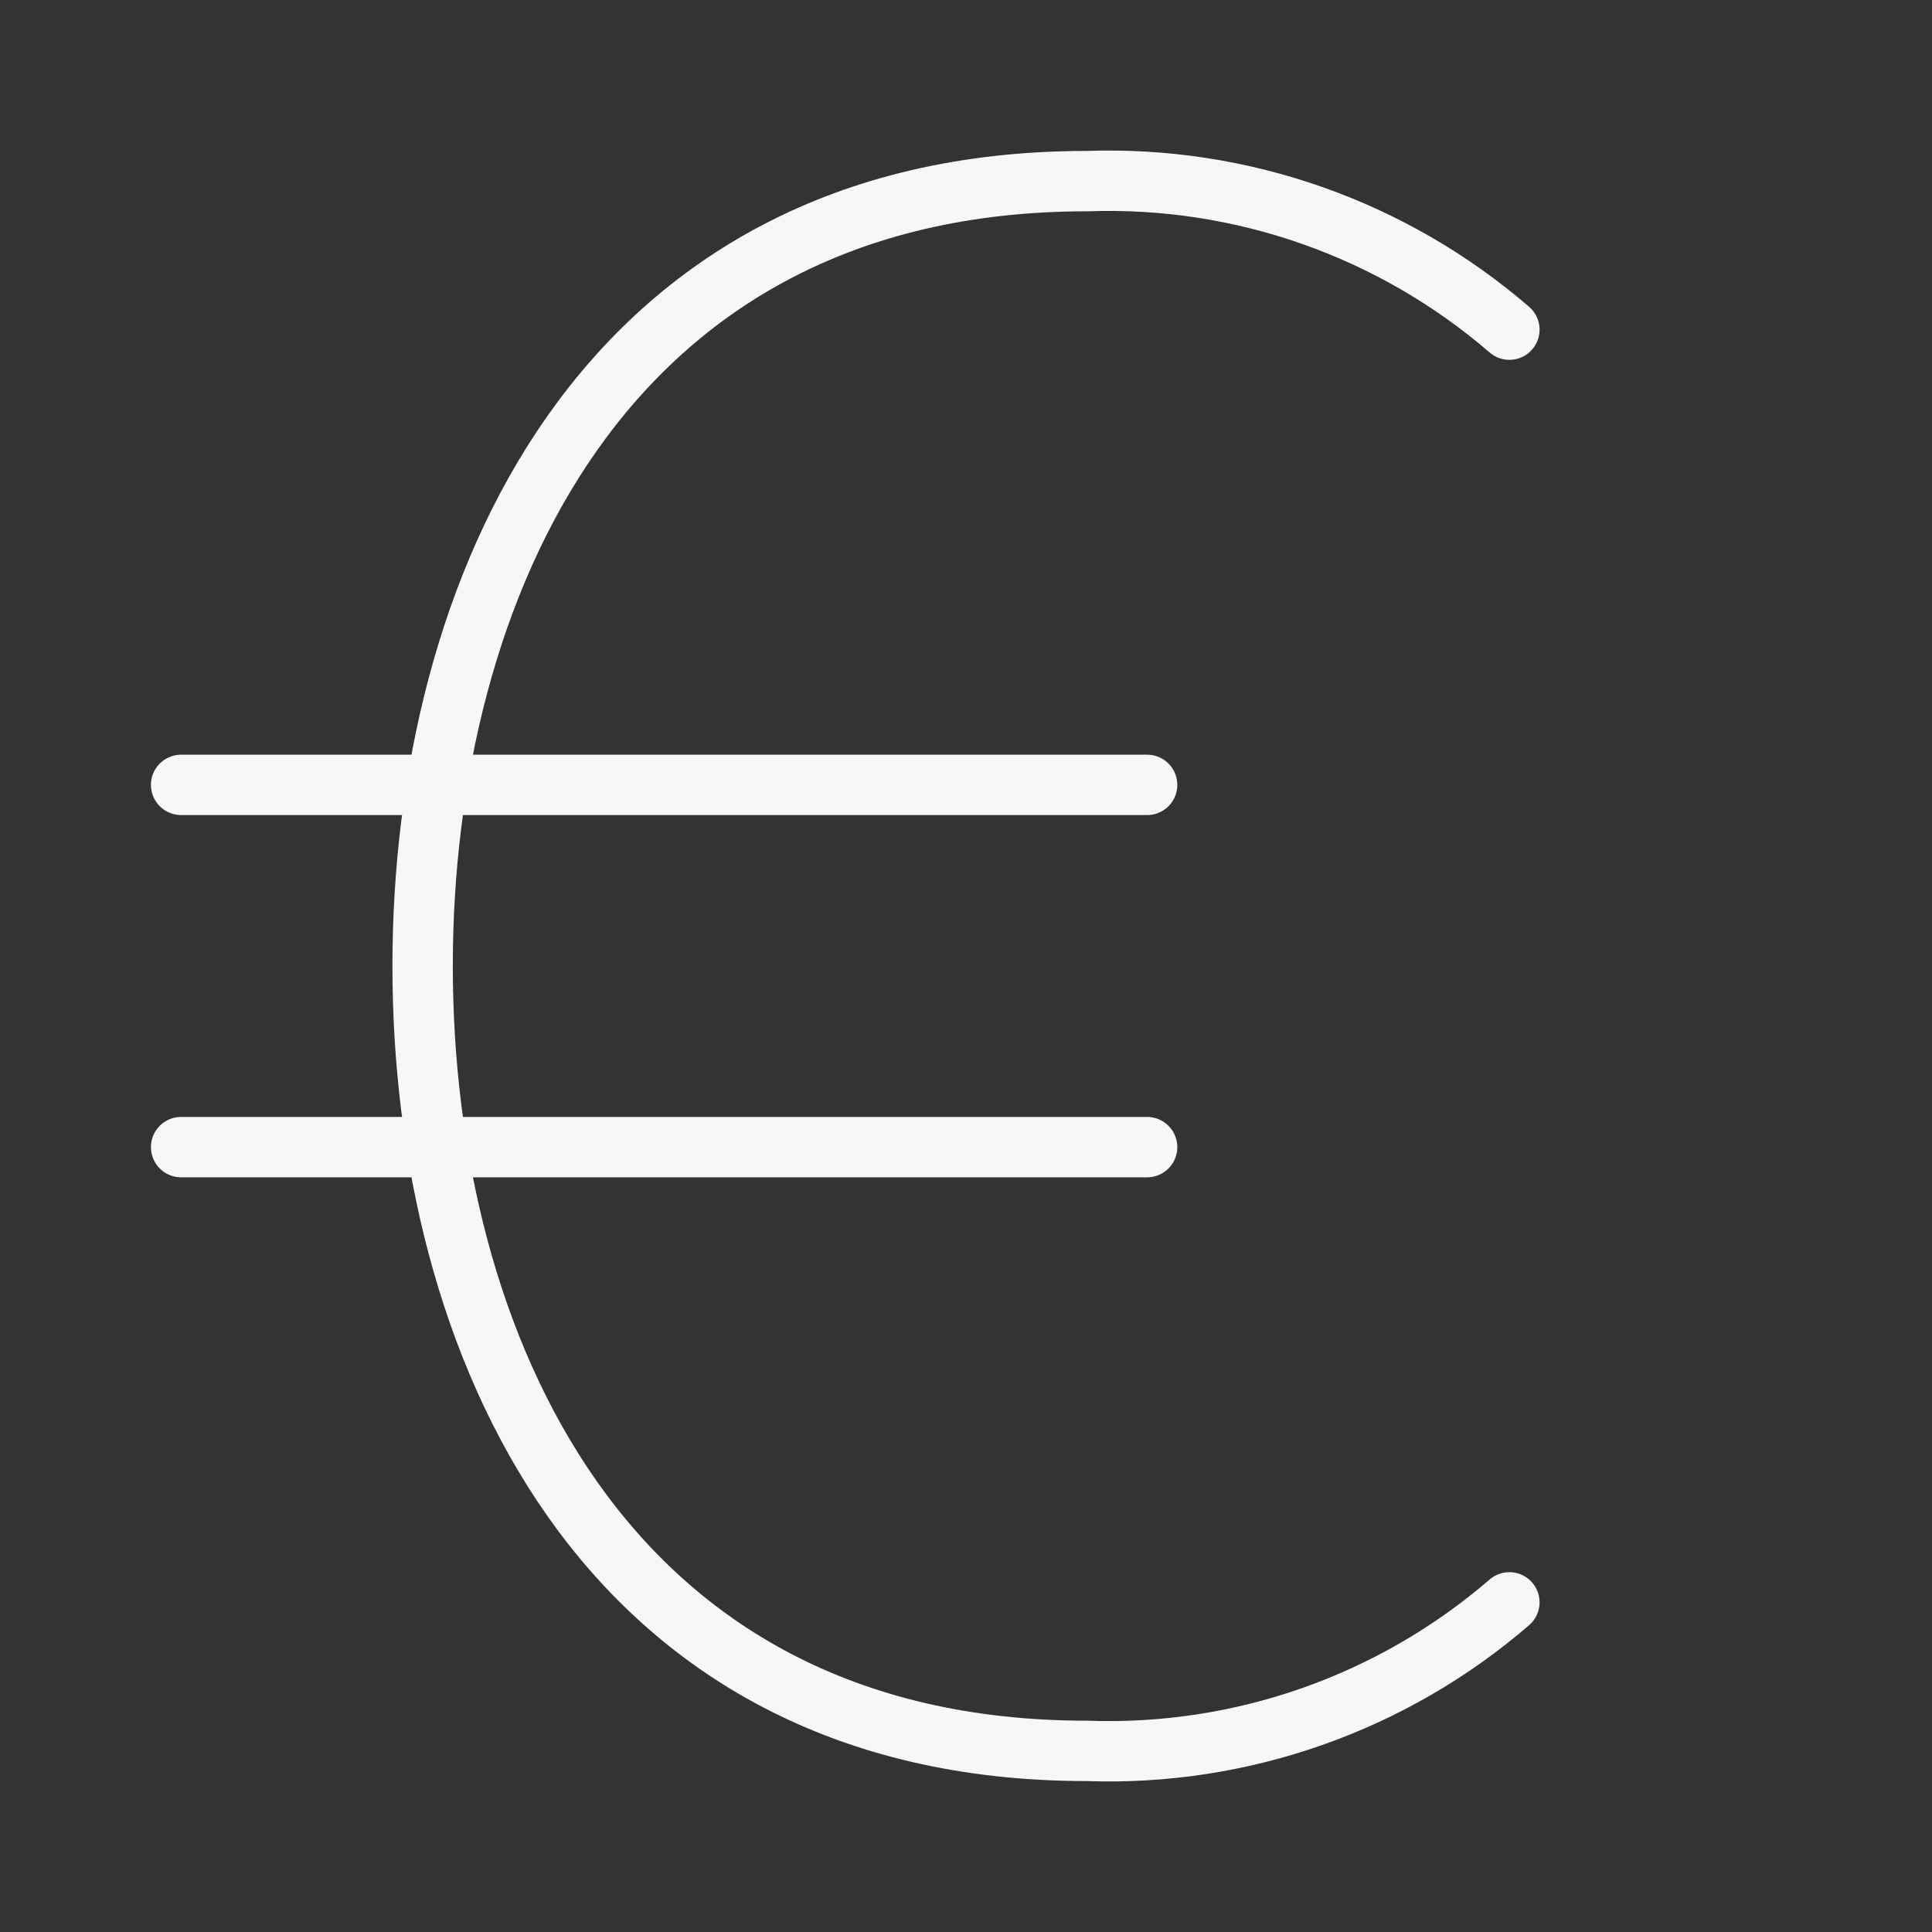 <svg width="64" height="64" viewBox="0 0 64 64" fill="none" xmlns="http://www.w3.org/2000/svg">
<rect x="0" y="0" width="64" height="64" fill="#333333" stroke="none"/>
<path d="M6 26H38" stroke="#F7F7F7" stroke-width="2" stroke-linecap="round" stroke-linejoin="round"/>
<path d="M6 38H38" stroke="#F7F7F7" stroke-width="2" stroke-linecap="round" stroke-linejoin="round"/>
<path d="M50 10.92C46.121 7.574 41.12 5.816 36 6C19.868 6 14 19.62 14 32C14 44.38 19.868 58 36 58C41.12 58.184 46.121 56.427 50 53.08" stroke="#F7F7F7" stroke-width="2" stroke-linecap="round" stroke-linejoin="round"/>
</svg>
